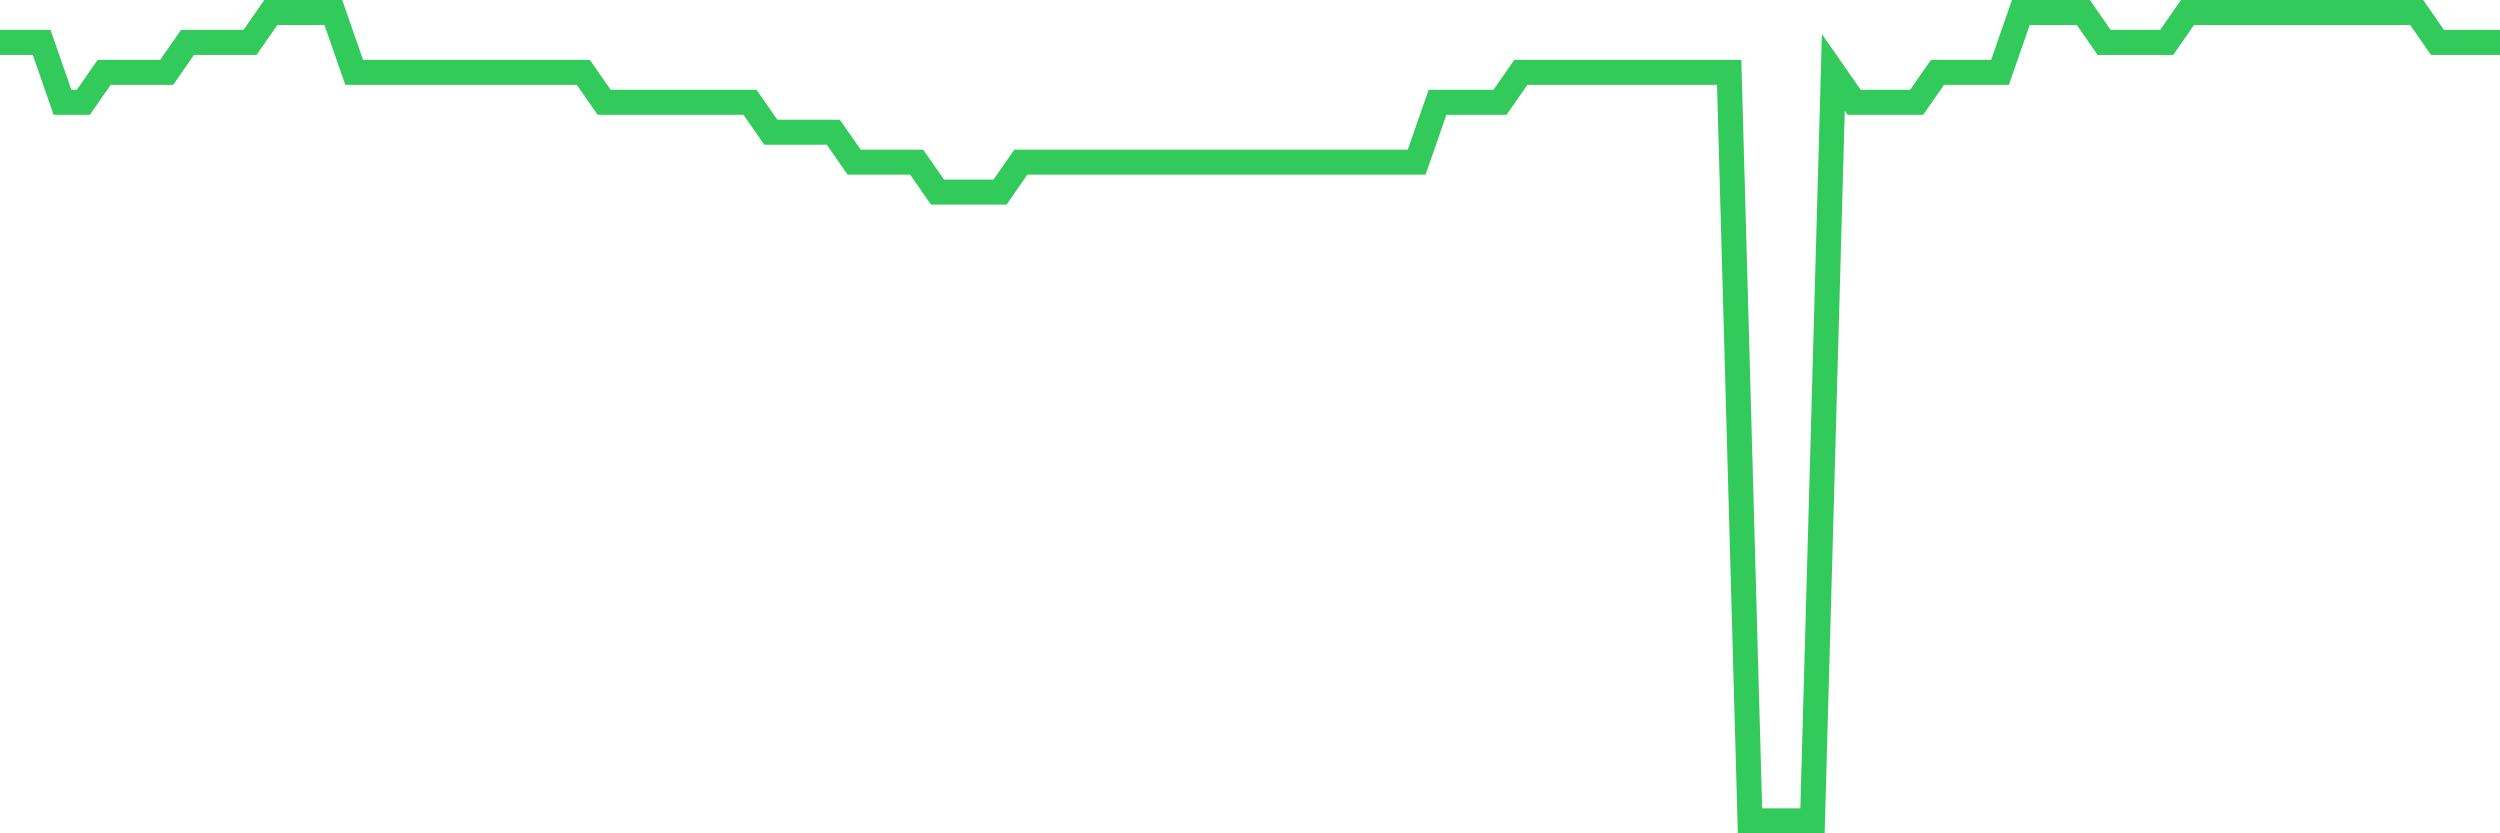 <svg
  xmlns="http://www.w3.org/2000/svg"
  xmlns:xlink="http://www.w3.org/1999/xlink"
  width="120"
  height="40"
  viewBox="0 0 120 40"
  preserveAspectRatio="none"
>
  <polyline
    points="0,2.037 1,2.037 2,2.037 3,4.911 4,4.911 5,3.474 6,3.474 7,3.474 8,3.474 9,2.037 10,2.037 11,2.037 12,2.037 13,0.6 14,0.6 15,0.6 16,0.6 17,3.474 18,3.474 19,3.474 20,3.474 21,3.474 22,3.474 23,3.474 24,3.474 25,3.474 26,3.474 27,3.474 28,3.474 29,4.911 30,4.911 31,4.911 32,4.911 33,4.911 34,4.911 35,4.911 36,4.911 37,6.348 38,6.348 39,6.348 40,6.348 41,7.785 42,7.785 43,7.785 44,7.785 45,9.222 46,9.222 47,9.222 48,9.222 49,7.785 50,7.785 51,7.785 52,7.785 53,7.785 54,7.785 55,7.785 56,7.785 57,7.785 58,7.785 59,7.785 60,7.785 61,7.785 62,7.785 63,7.785 64,7.785 65,7.785 66,7.785 67,7.785 68,7.785 69,4.911 70,4.911 71,4.911 72,4.911 73,3.474 74,3.474 75,3.474 76,3.474 77,3.474 78,3.474 79,3.474 80,3.474 81,3.474 82,3.474 83,3.474 84,39.4 85,39.4 86,39.4 87,39.4 88,3.474 89,4.911 90,4.911 91,4.911 92,4.911 93,3.474 94,3.474 95,3.474 96,3.474 97,0.6 98,0.6 99,0.6 100,0.6 101,2.037 102,2.037 103,2.037 104,2.037 105,0.6 106,0.6 107,0.6 108,0.6 109,0.6 110,0.6 111,0.6 112,0.6 113,0.6 114,0.6 115,0.6 116,0.6 117,2.037 118,2.037 119,2.037 120,2.037"
    fill="none"
    stroke="#32ca5b"
    stroke-width="1.2"
  >
  </polyline>
</svg>
